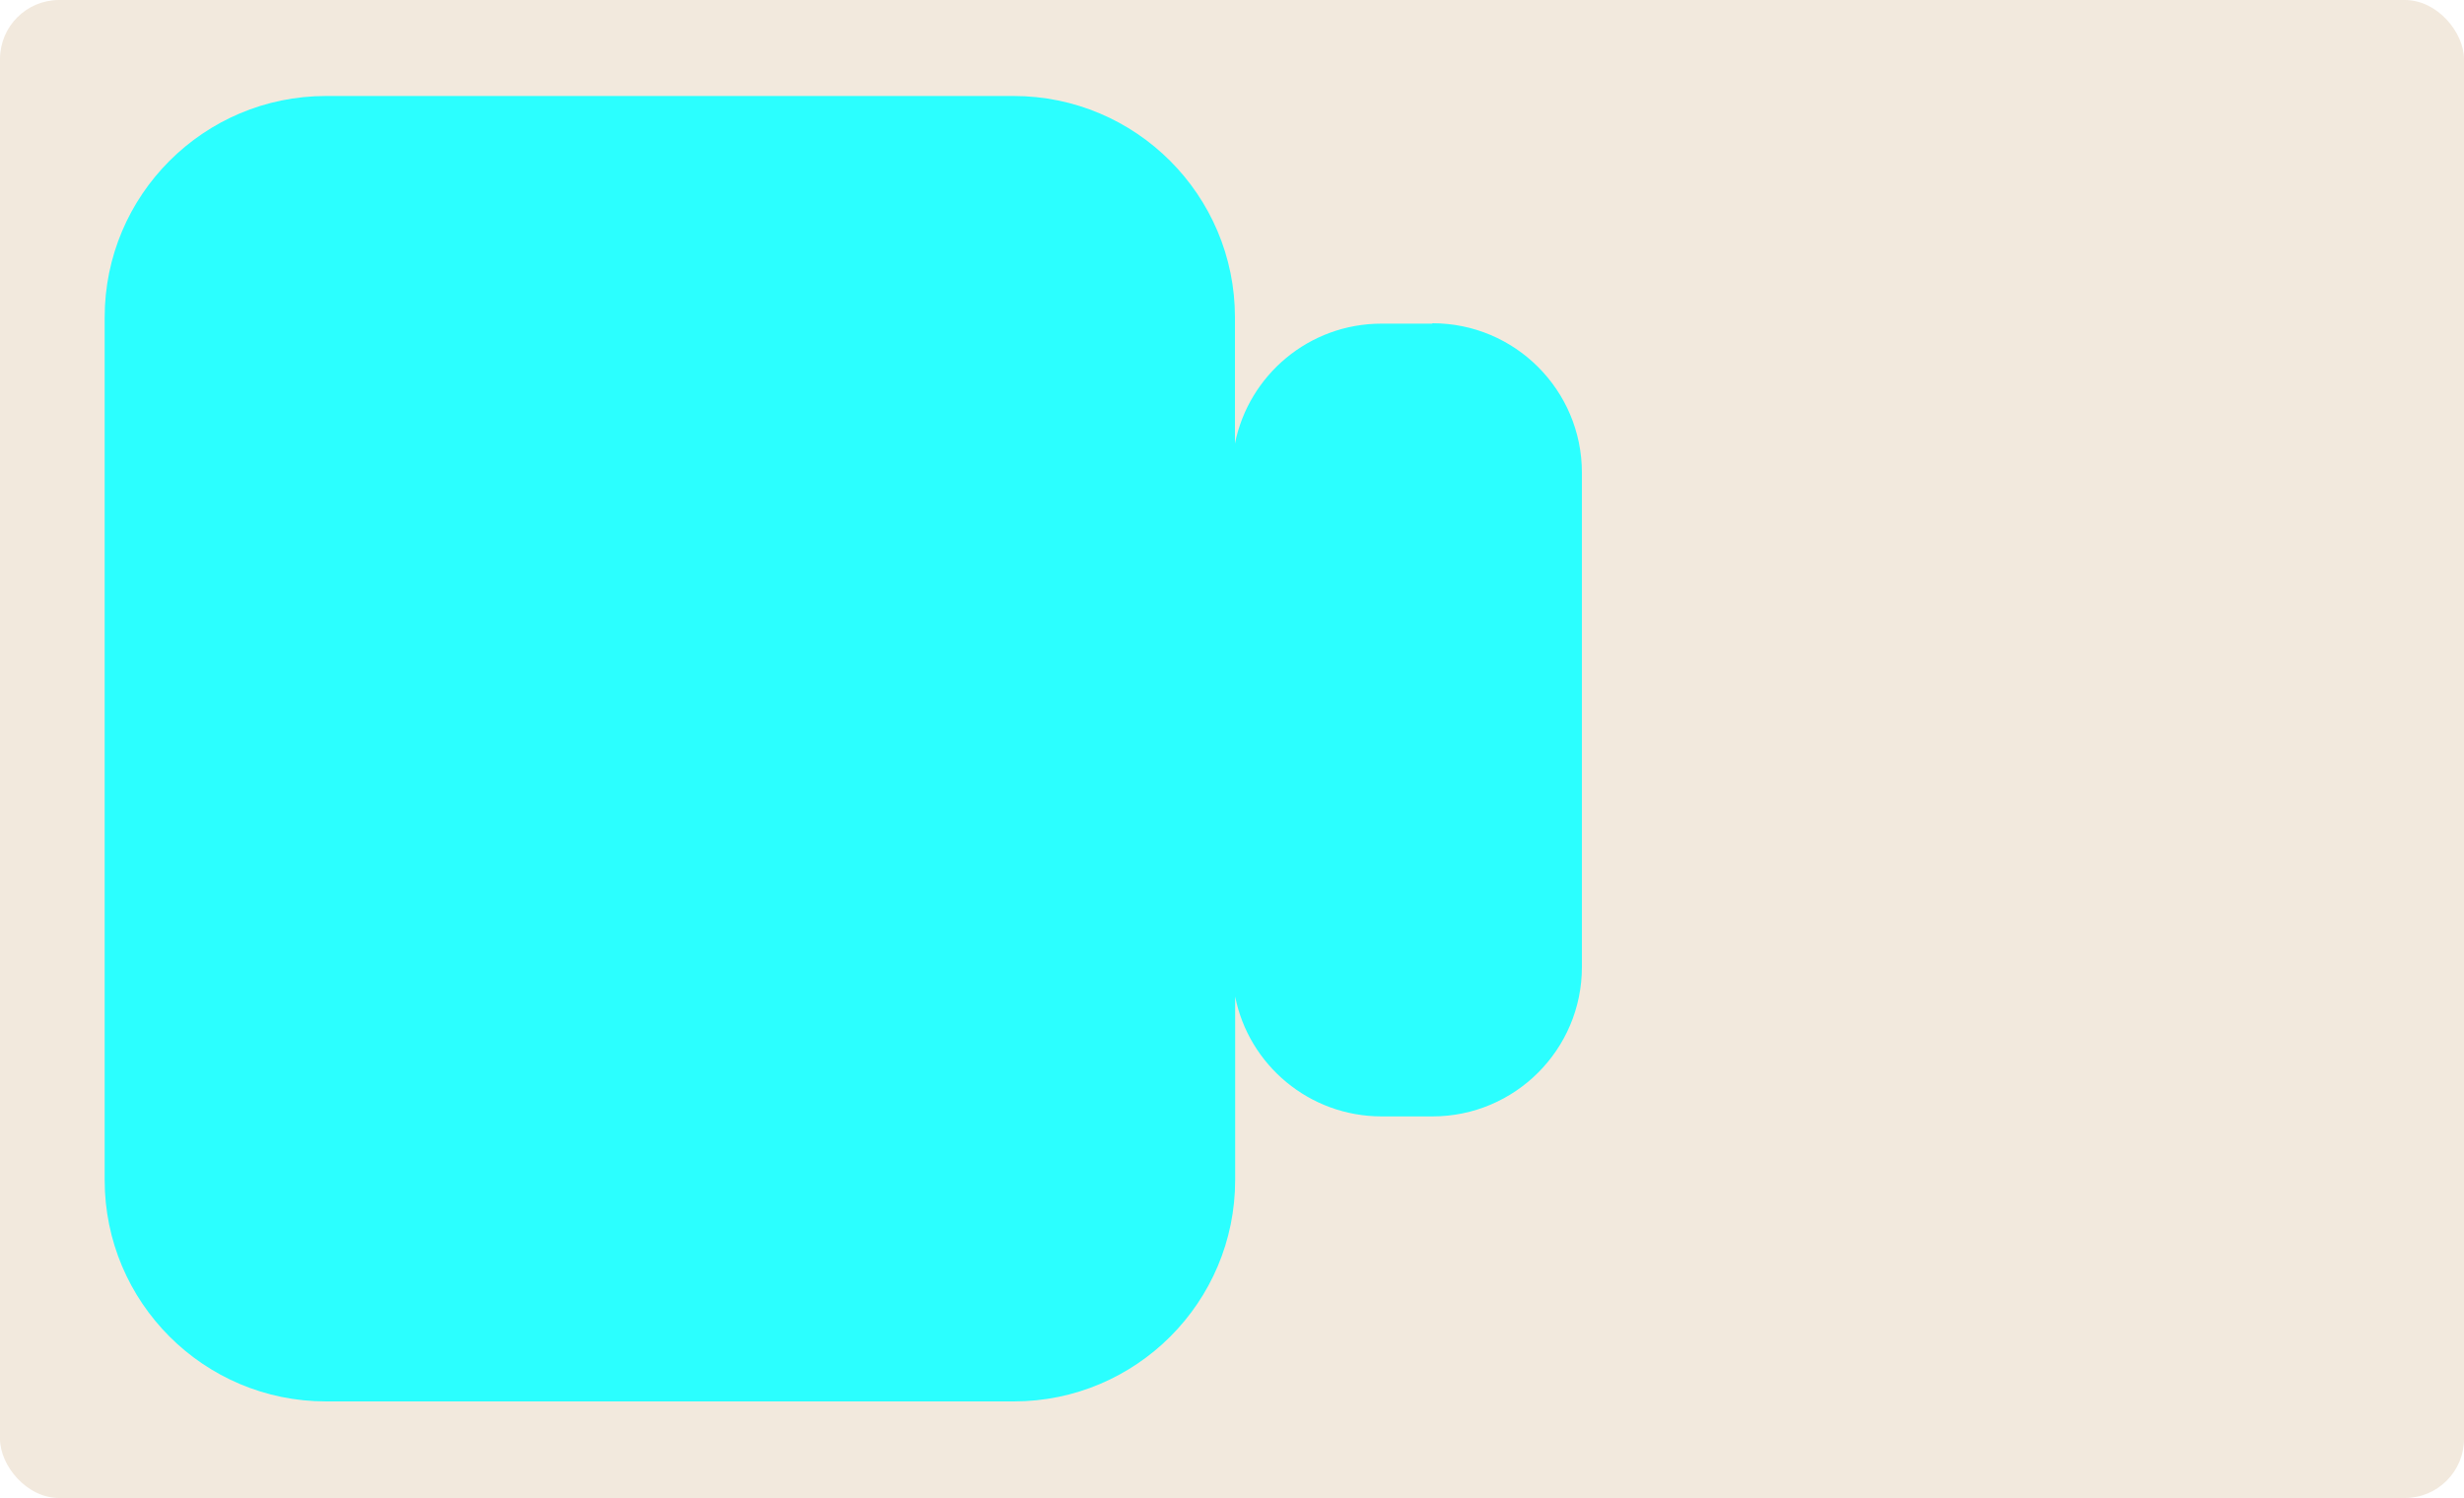 <?xml version="1.0" encoding="UTF-8"?> <svg xmlns="http://www.w3.org/2000/svg" id="Layer_2" data-name="Layer 2" viewBox="0 0 125 76"><defs><style> .cls-1 { fill: #f2e9dd; } .cls-2 { fill: #2bffff; } </style></defs><g id="_прямоугольники" data-name="прямоугольники"><rect class="cls-1" width="125" height="76" rx="3" ry="3"></rect></g><g id="_формы" data-name="формы"><path class="cls-2" d="m72.66,16.42h-2.58c-3.67,0-6.73,2.61-7.43,6.08v-6.4c0-6.2-5.03-11.23-11.23-11.23H16.54c-6.2,0-11.23,5.03-11.23,11.23v43.77c0,6.2,5.03,11.23,11.23,11.23h34.89c6.2,0,11.23-5.03,11.23-11.23v-9.31c.69,3.47,3.76,6.08,7.43,6.08h2.58c4.18,0,7.58-3.39,7.58-7.58v-25.08c0-4.18-3.39-7.58-7.58-7.58Z"></path></g></svg> 